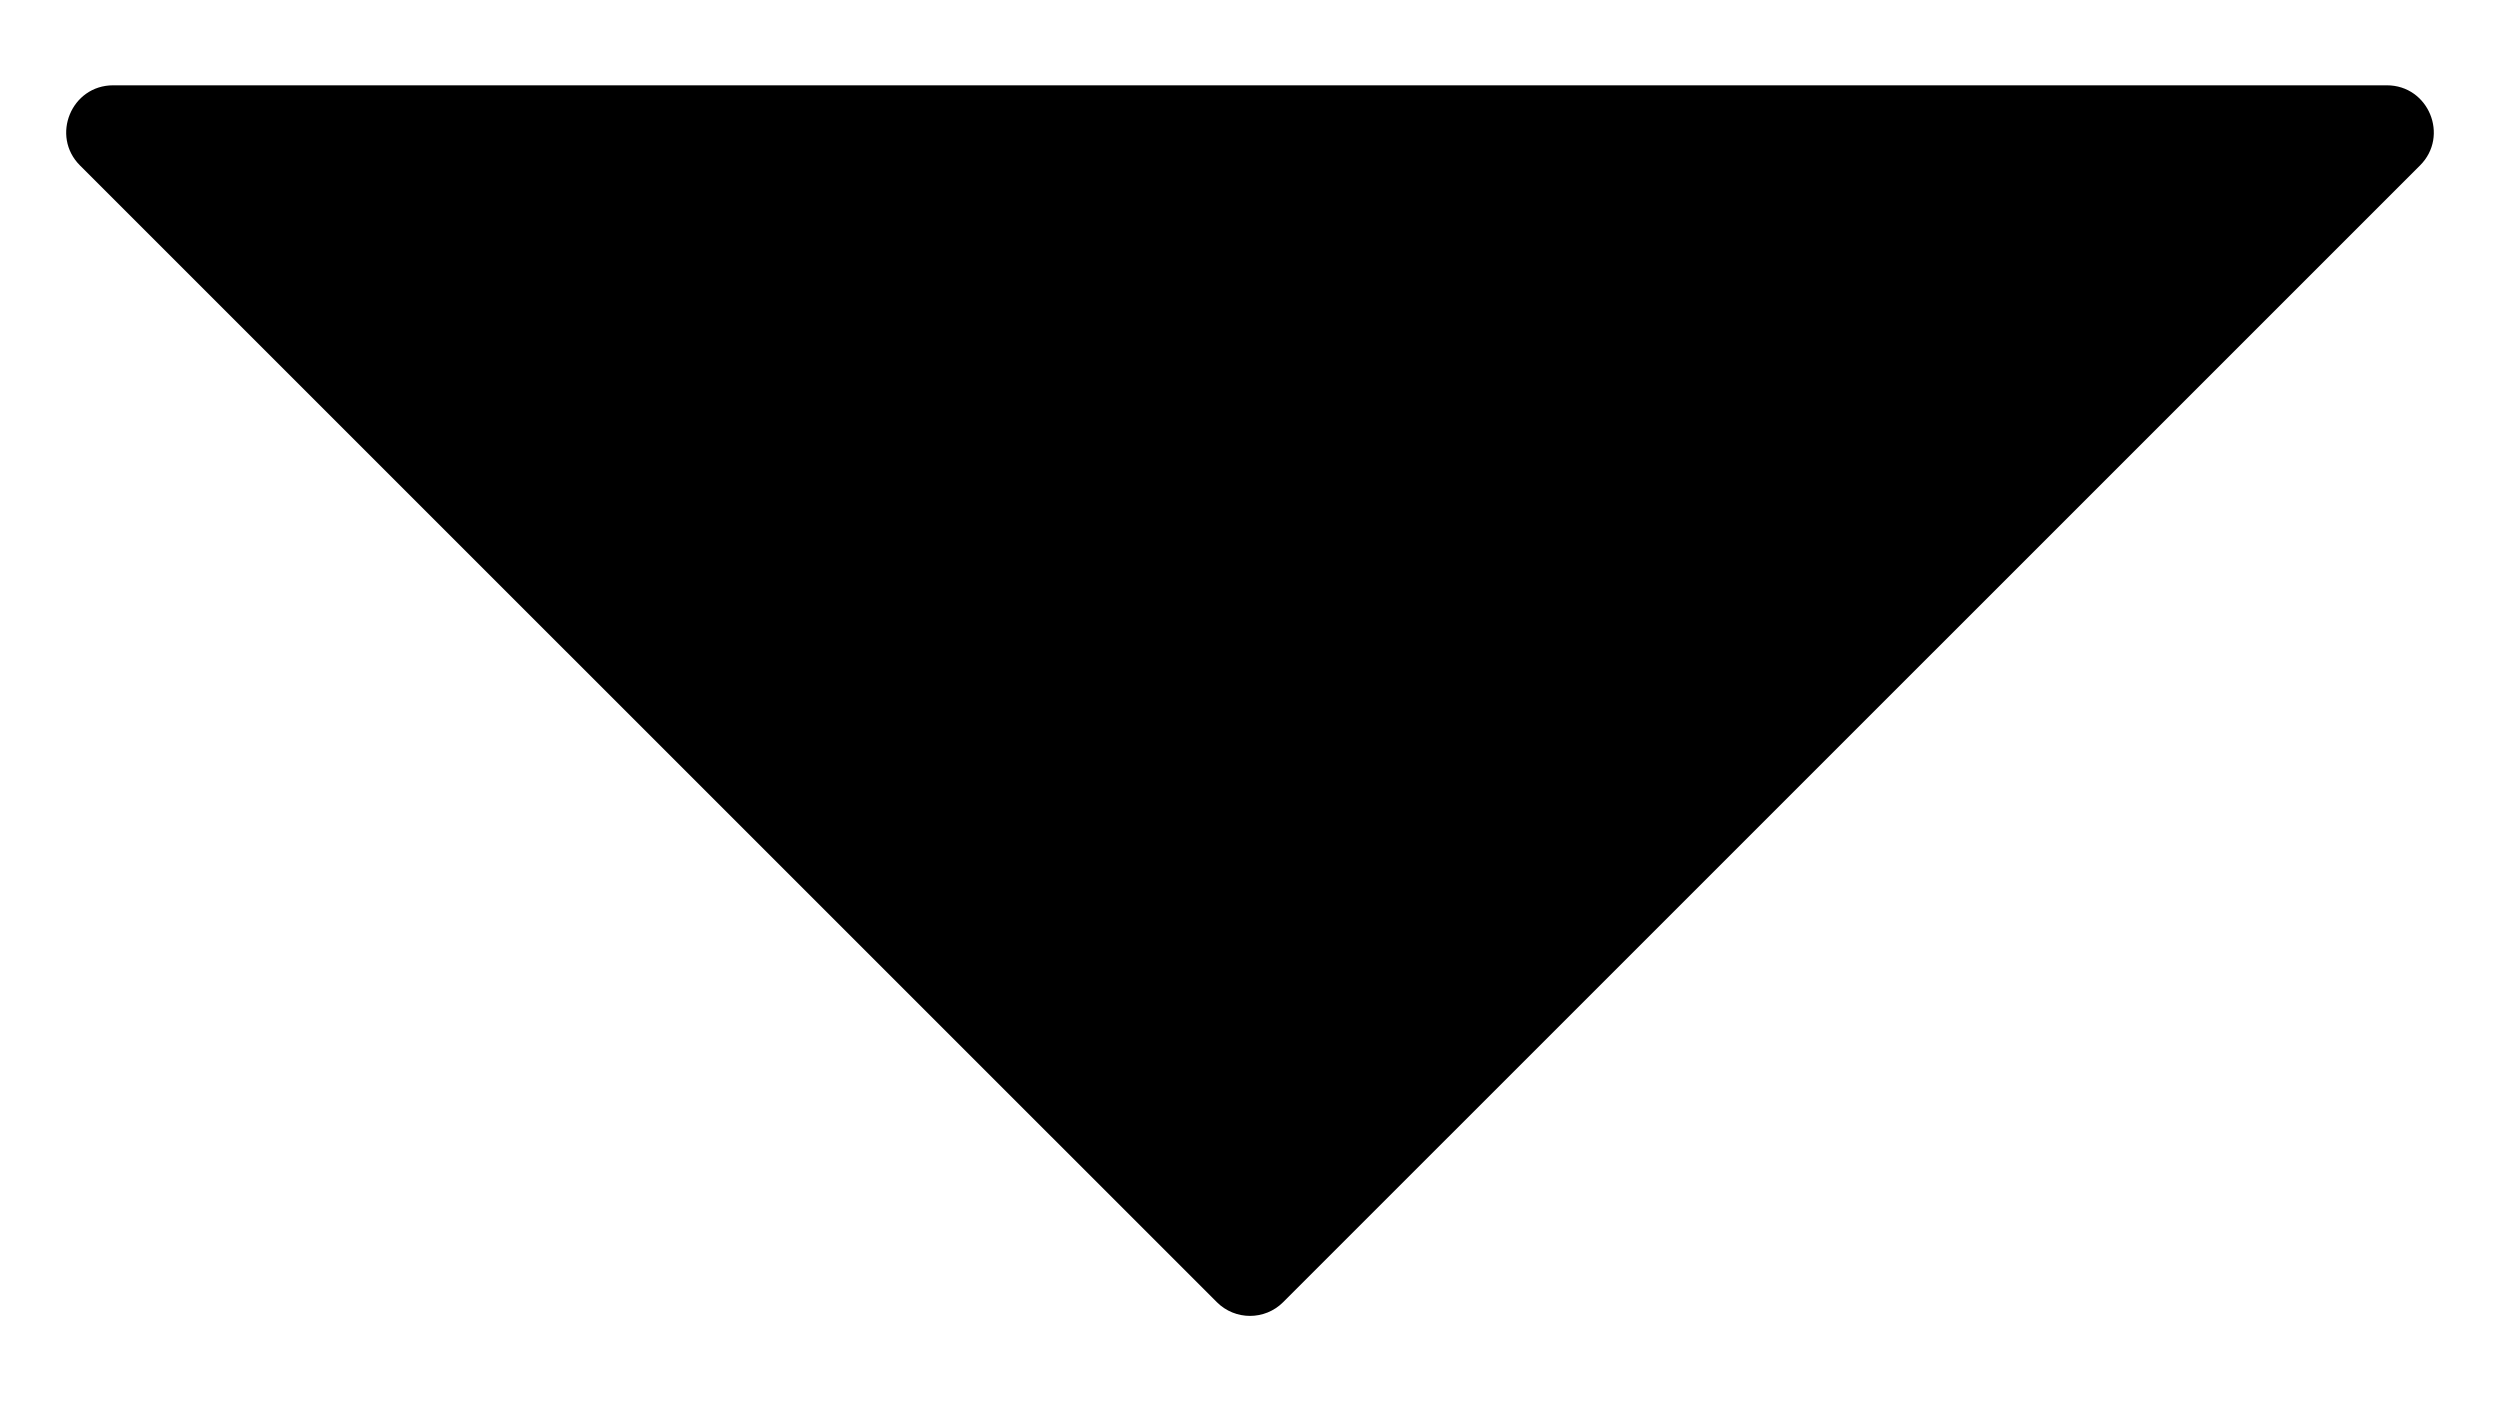 <svg width="16" height="9" viewBox="0 0 16 9" fill="none" xmlns="http://www.w3.org/2000/svg">
<path d="M7.788 8.334C7.905 8.451 8.095 8.451 8.212 8.334L15.488 1.059C15.677 0.87 15.543 0.546 15.276 0.546H0.724C0.457 0.546 0.323 0.87 0.512 1.059L7.788 8.334Z" fill="black"/>
</svg>
